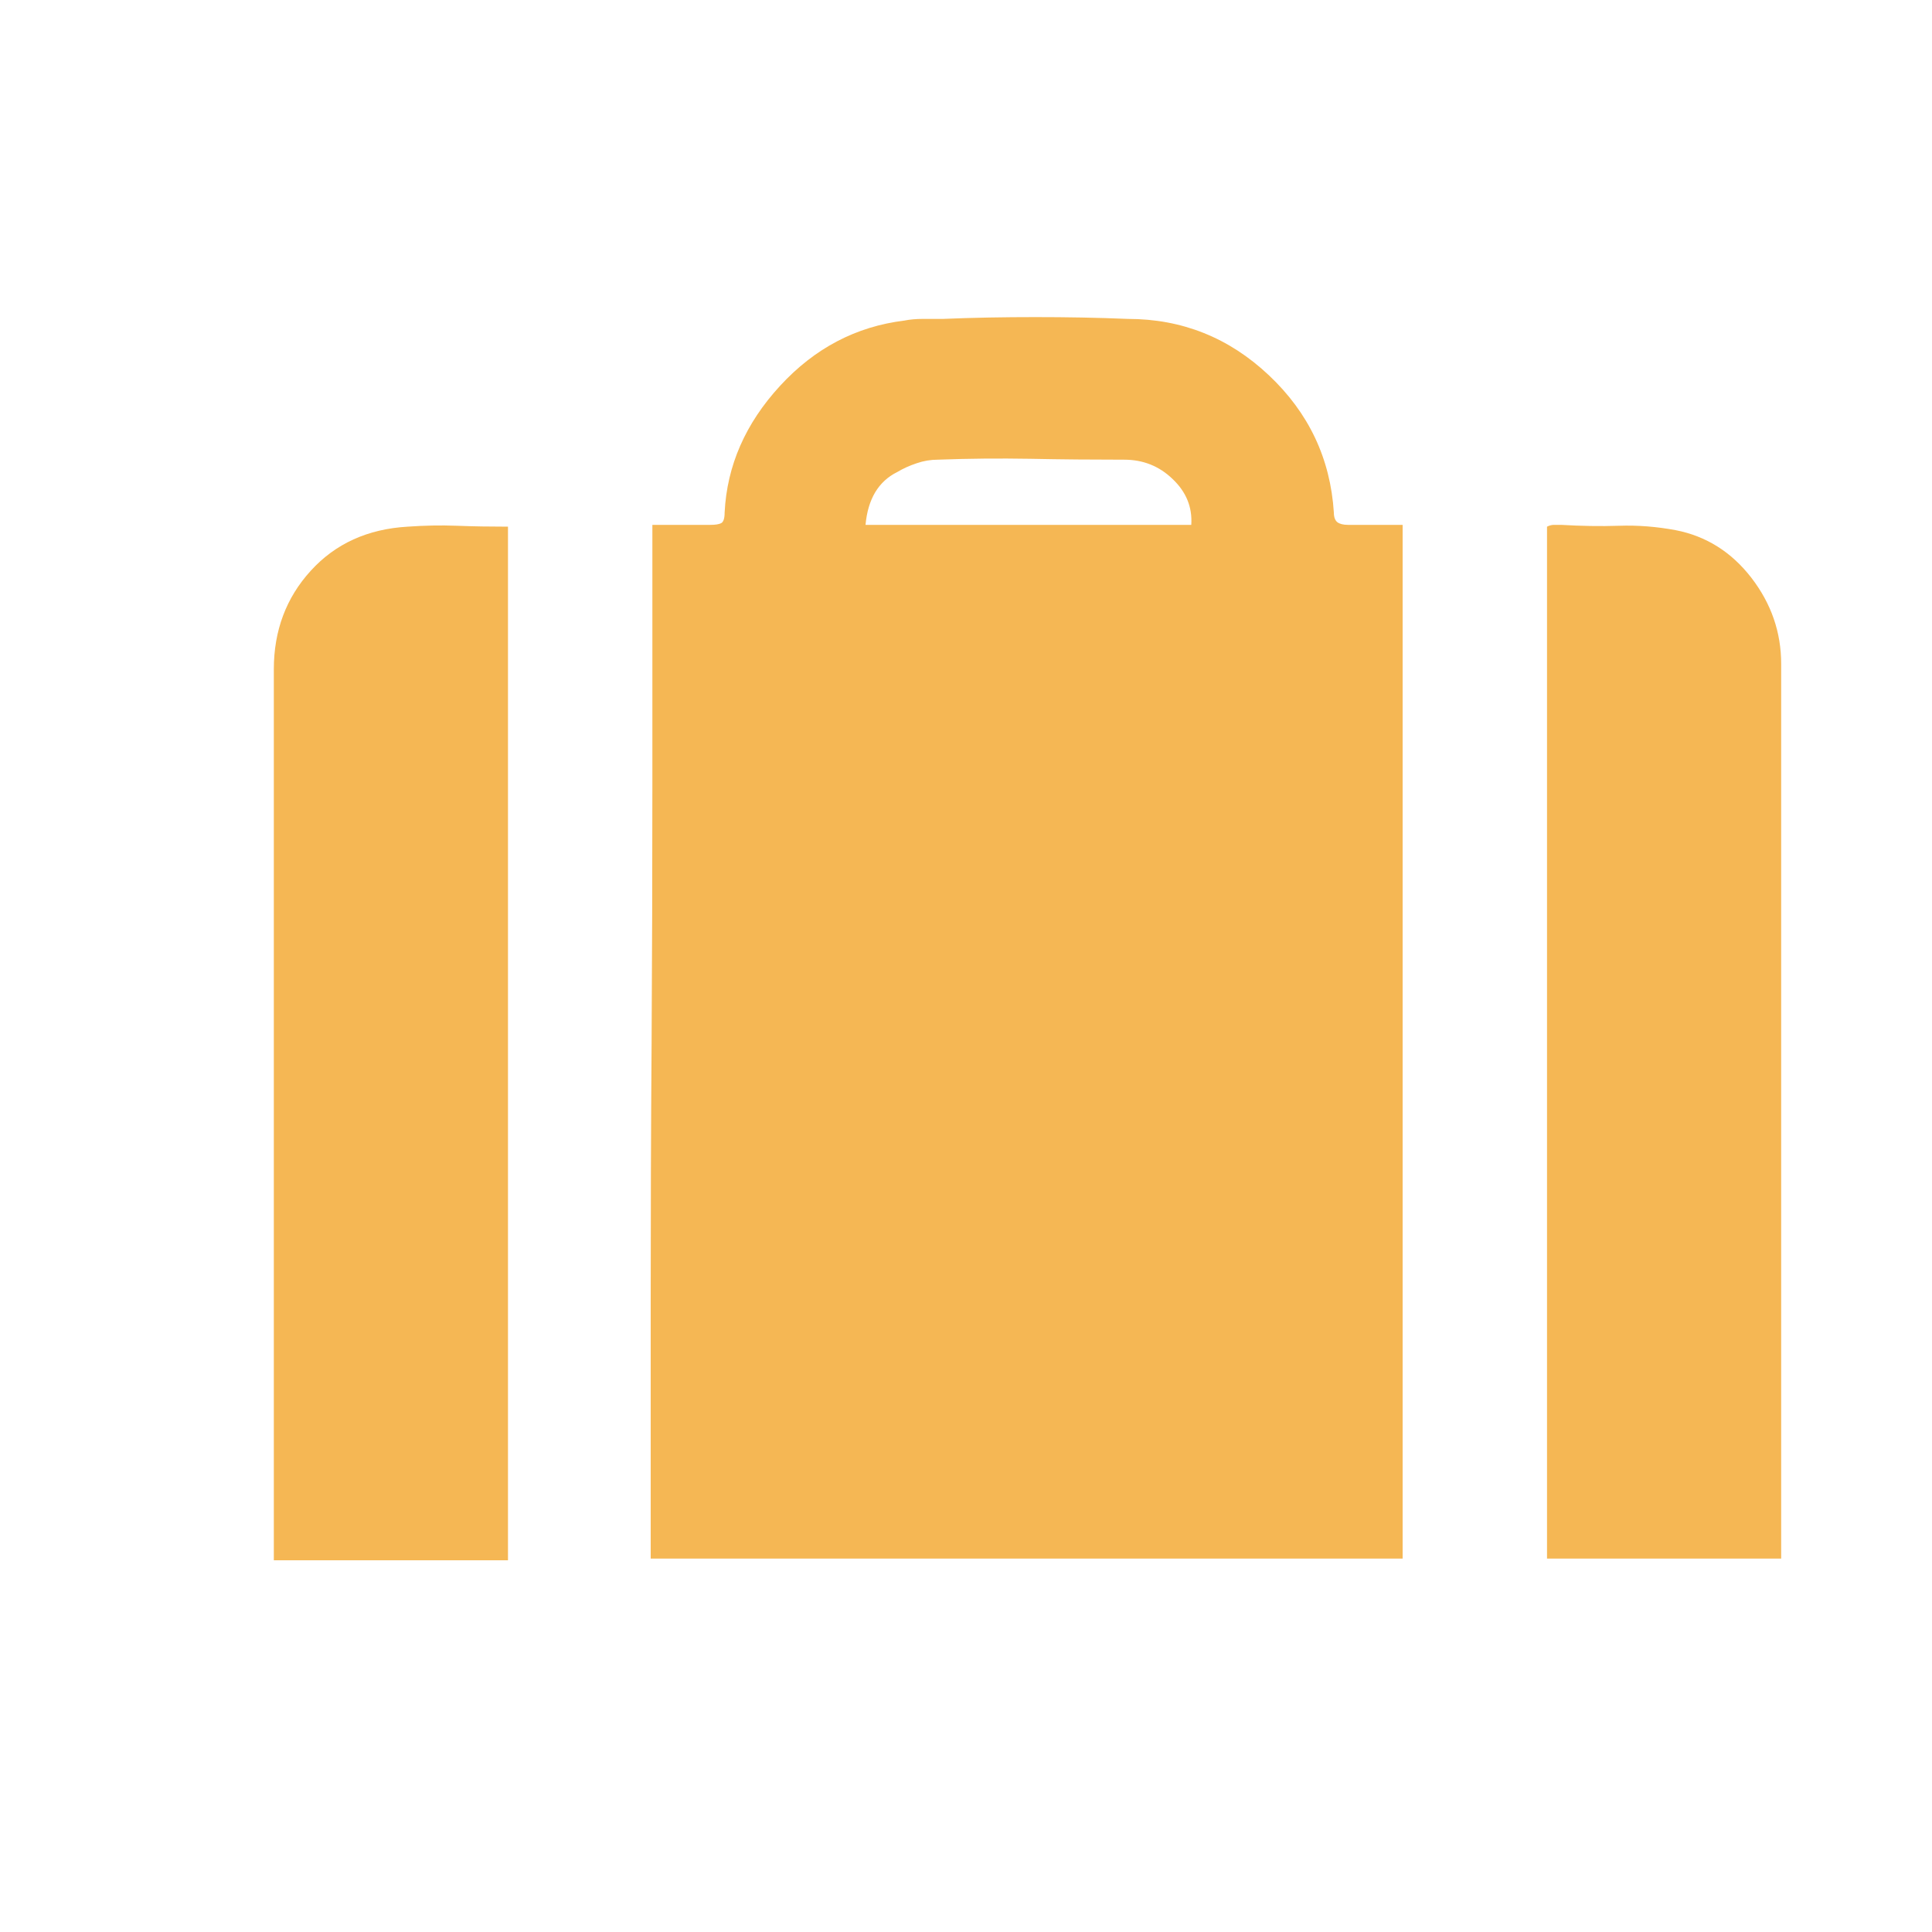 <svg width="15" height="15" viewBox="0 0 15 15" fill="none" xmlns="http://www.w3.org/2000/svg">
<path d="M5.065 4.075C5.138 4.075 5.211 4.075 5.284 4.075C5.357 4.075 5.435 4.075 5.517 4.075C5.553 4.075 5.58 4.071 5.599 4.062C5.617 4.052 5.626 4.025 5.626 3.979C5.644 3.615 5.788 3.287 6.057 2.995C6.326 2.703 6.647 2.535 7.021 2.489C7.066 2.48 7.114 2.476 7.164 2.476C7.214 2.476 7.267 2.476 7.321 2.476C7.558 2.466 7.798 2.462 8.039 2.462C8.281 2.462 8.52 2.466 8.757 2.476C9.176 2.476 9.541 2.621 9.851 2.913C10.161 3.205 10.329 3.56 10.356 3.979C10.356 4.016 10.366 4.041 10.384 4.055C10.402 4.068 10.429 4.075 10.466 4.075C10.539 4.075 10.612 4.075 10.685 4.075C10.758 4.075 10.826 4.075 10.89 4.075C10.89 4.75 10.89 5.42 10.89 6.085C10.89 6.75 10.89 7.418 10.89 8.088C10.89 8.758 10.89 9.428 10.89 10.098C10.89 10.768 10.89 11.435 10.89 12.101C10.407 12.101 9.924 12.101 9.44 12.101C8.957 12.101 8.472 12.101 7.984 12.101C7.497 12.101 7.009 12.101 6.521 12.101C6.034 12.101 5.544 12.101 5.052 12.101C5.052 11.435 5.052 10.77 5.052 10.104C5.052 9.439 5.054 8.771 5.059 8.102C5.063 7.432 5.065 6.762 5.065 6.092C5.065 5.422 5.065 4.75 5.065 4.075ZM9.249 4.075C9.258 3.938 9.21 3.82 9.105 3.72C9.001 3.619 8.875 3.569 8.729 3.569C8.483 3.569 8.24 3.567 7.998 3.562C7.757 3.558 7.517 3.56 7.28 3.569C7.226 3.569 7.171 3.578 7.116 3.597C7.062 3.615 7.011 3.638 6.966 3.665C6.893 3.701 6.836 3.754 6.795 3.822C6.754 3.891 6.729 3.975 6.72 4.075C7.148 4.075 7.572 4.075 7.991 4.075C8.41 4.075 8.83 4.075 9.249 4.075ZM12.011 12.101C12.011 11.435 12.011 10.768 12.011 10.098C12.011 9.428 12.011 8.76 12.011 8.095C12.011 7.429 12.011 6.762 12.011 6.092C12.011 5.422 12.011 4.754 12.011 4.089C12.029 4.08 12.047 4.075 12.065 4.075C12.084 4.075 12.102 4.075 12.12 4.075C12.275 4.084 12.425 4.087 12.571 4.082C12.717 4.077 12.863 4.089 13.009 4.116C13.246 4.162 13.442 4.285 13.597 4.485C13.752 4.686 13.829 4.909 13.829 5.155C13.829 5.72 13.829 6.29 13.829 6.864C13.829 7.438 13.829 8.013 13.829 8.587C13.829 9.161 13.829 9.733 13.829 10.303C13.829 10.872 13.829 11.444 13.829 12.019C13.829 12.028 13.829 12.041 13.829 12.06C13.829 12.078 13.829 12.091 13.829 12.101C13.528 12.101 13.225 12.101 12.92 12.101C12.615 12.101 12.312 12.101 12.011 12.101ZM3.944 12.114C3.644 12.114 3.343 12.114 3.042 12.114C2.741 12.114 2.436 12.114 2.126 12.114C2.126 12.096 2.126 12.075 2.126 12.053C2.126 12.03 2.126 12.009 2.126 11.991C2.126 11.426 2.126 10.861 2.126 10.296C2.126 9.731 2.126 9.166 2.126 8.601C2.126 8.035 2.126 7.468 2.126 6.898C2.126 6.329 2.126 5.761 2.126 5.196C2.126 4.896 2.222 4.64 2.413 4.431C2.604 4.221 2.855 4.107 3.165 4.089C3.293 4.08 3.42 4.077 3.548 4.082C3.675 4.087 3.808 4.089 3.944 4.089C3.944 4.754 3.944 5.422 3.944 6.092C3.944 6.762 3.944 7.429 3.944 8.095C3.944 8.76 3.944 9.428 3.944 10.098C3.944 10.768 3.944 11.44 3.944 12.114Z" fill="#F5B754"/>
</svg>
